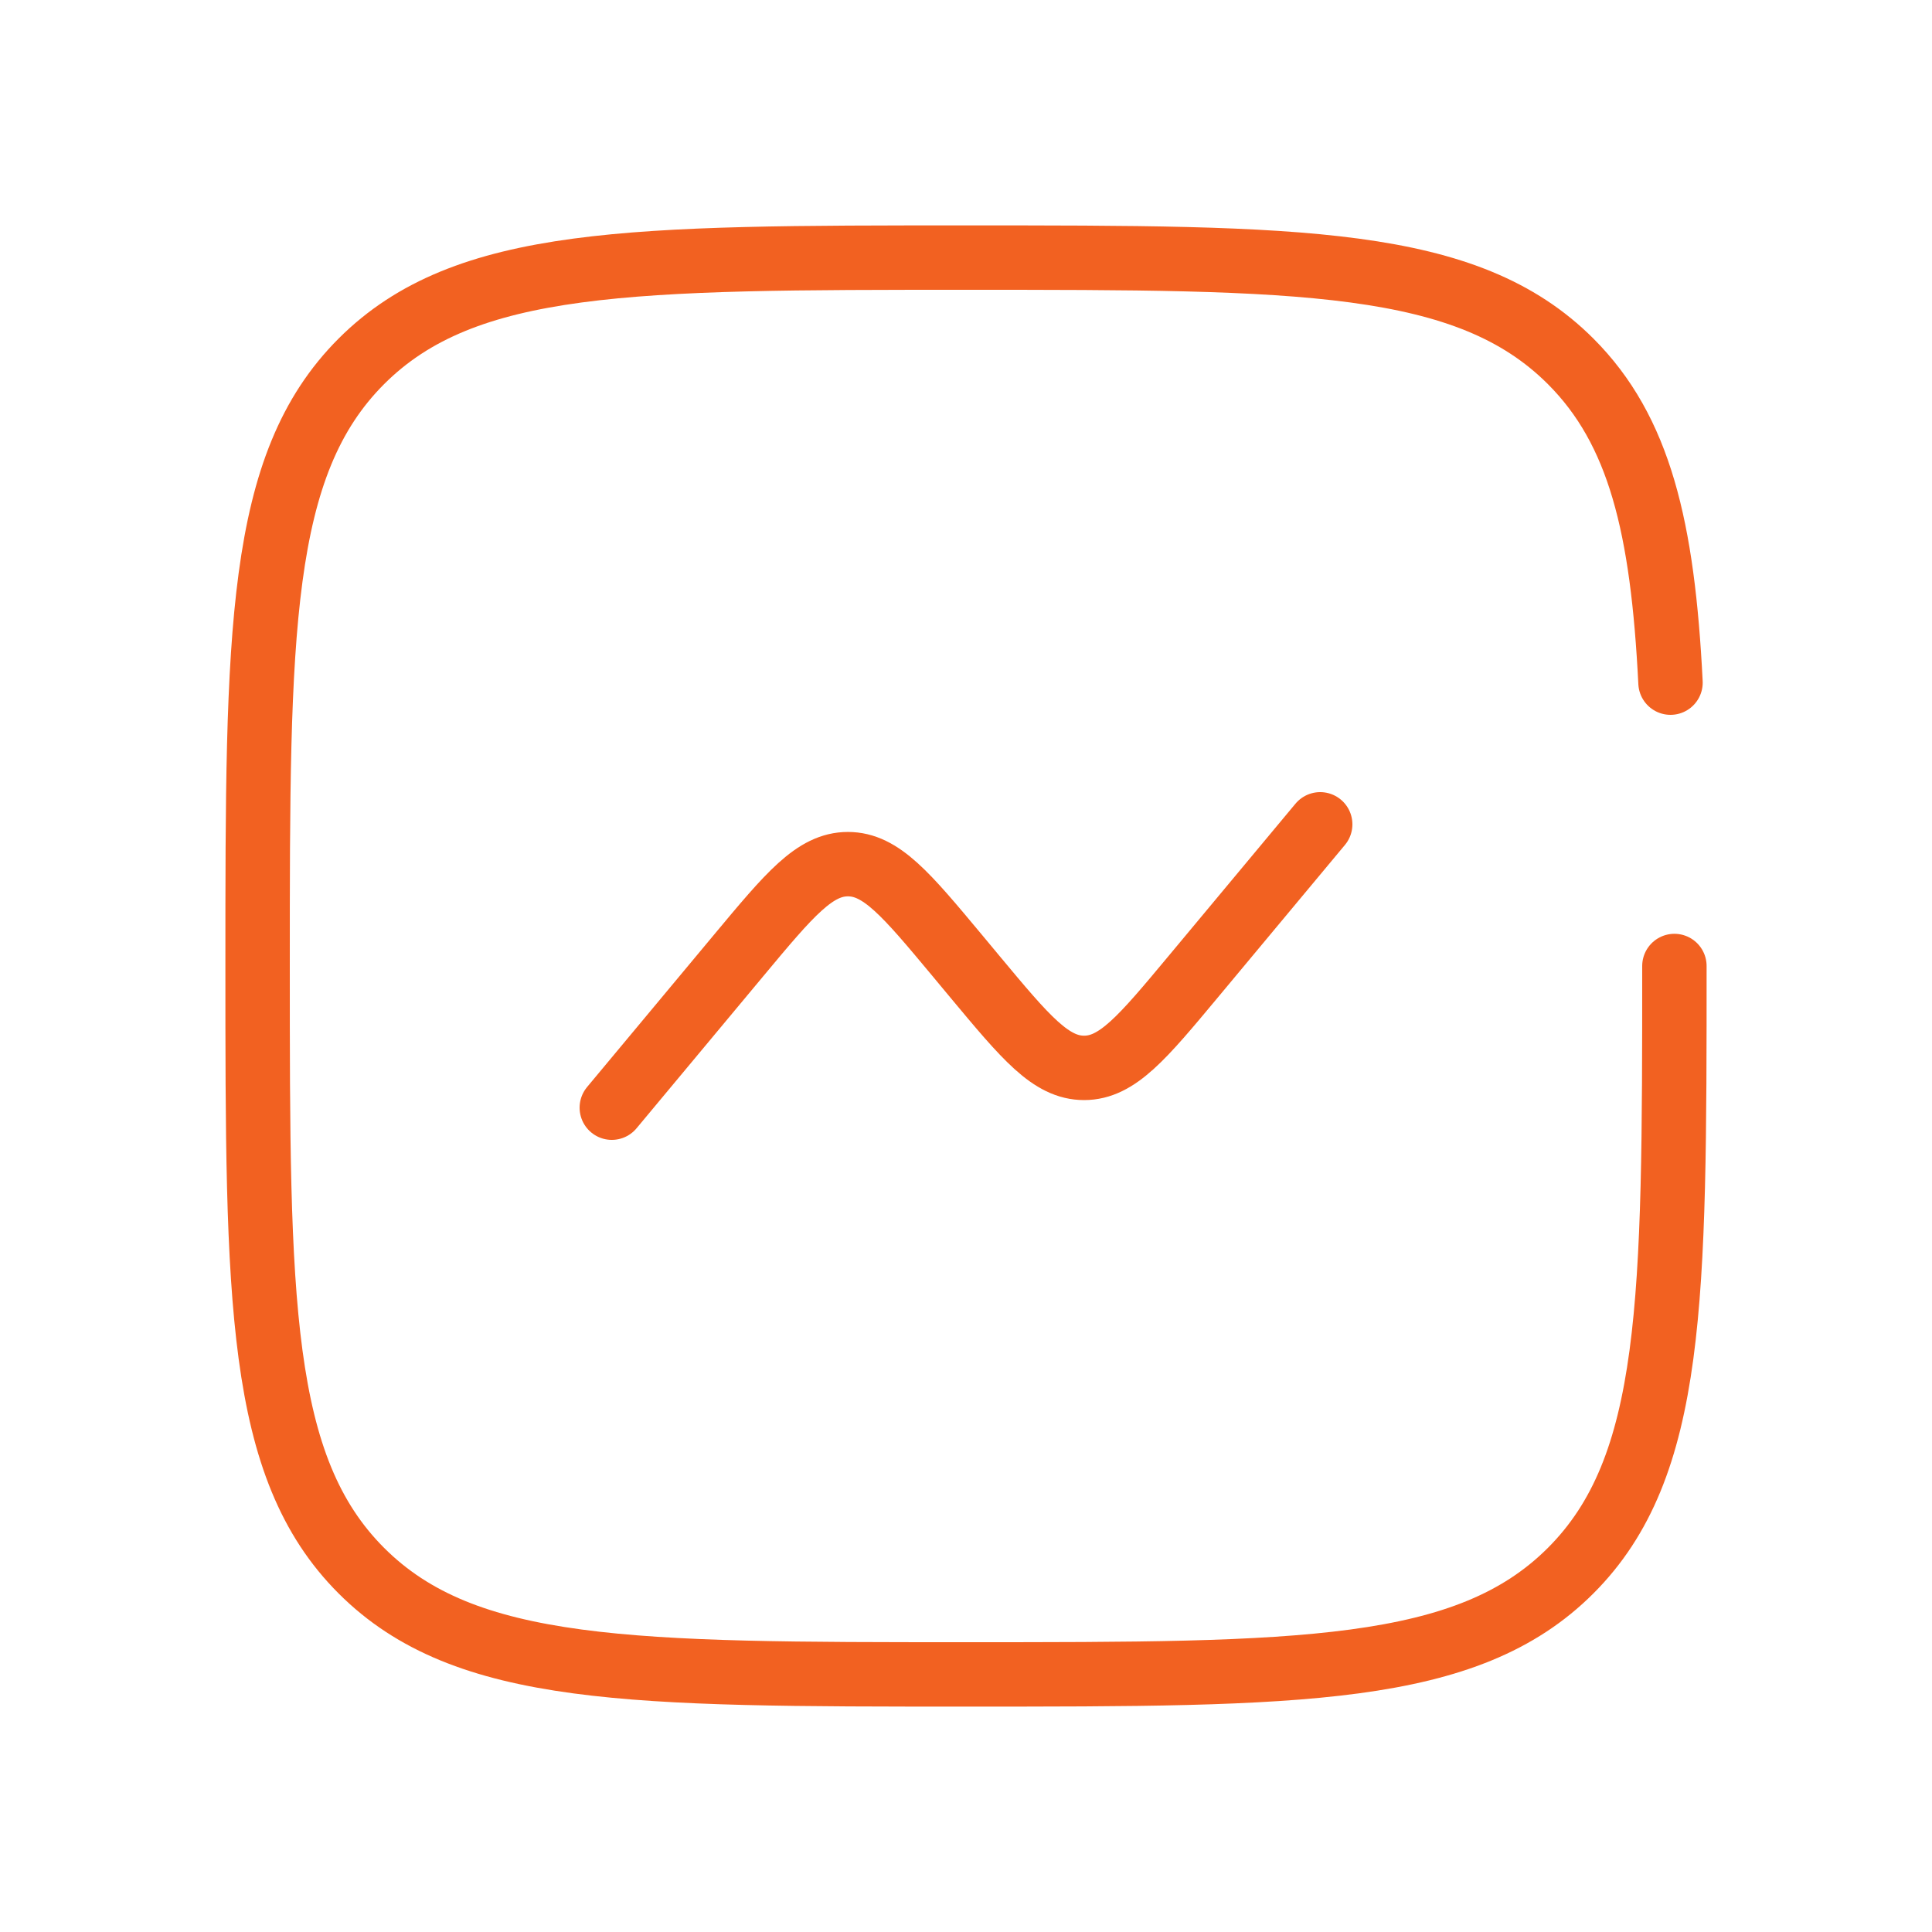 <svg xmlns="http://www.w3.org/2000/svg" width="60" height="60" viewBox="0 0 60 60" fill="none"><path d="M19 34.4L22.953 29.656C24.52 27.777 25.303 26.837 26.333 26.837C27.364 26.837 28.147 27.777 29.714 29.656L30.286 30.344C31.853 32.224 32.636 33.164 33.667 33.164C34.697 33.164 35.48 32.224 37.047 30.344L41 25.6" stroke="#F26121" stroke-width="2" stroke-linecap="round"></path><path d="M52 30C52 40.371 52 45.556 48.778 48.778C45.556 52 40.371 52 30 52C19.629 52 14.444 52 11.222 48.778C8 45.556 8 40.371 8 30C8 19.629 8 14.444 11.222 11.222C14.444 8 19.629 8 30 8C40.371 8 45.556 8 48.778 11.222C50.92 13.364 51.638 16.374 51.879 21.2" stroke="#F26121" stroke-width="2" stroke-linecap="round"></path></svg>